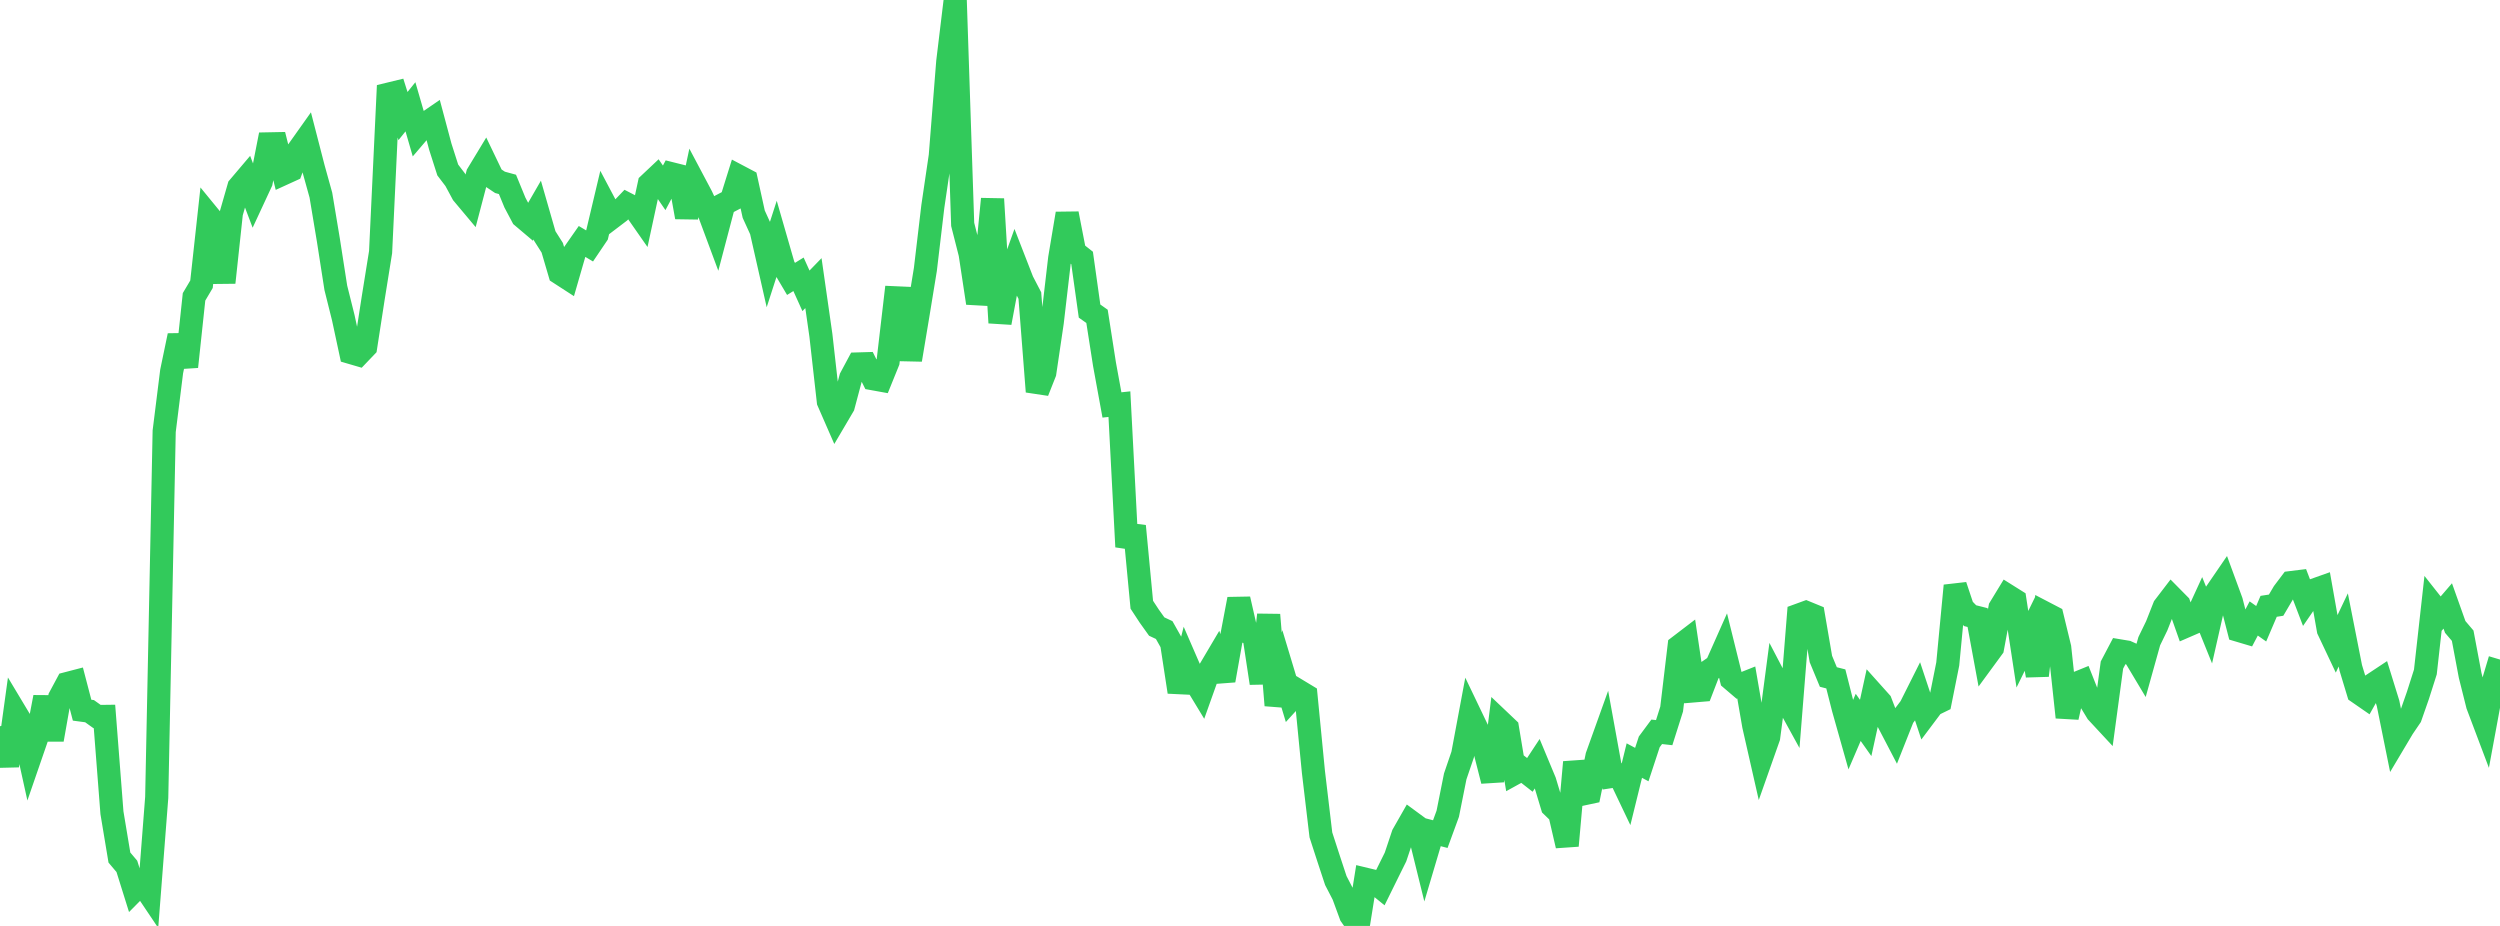 <?xml version="1.0" standalone="no"?>
<!DOCTYPE svg PUBLIC "-//W3C//DTD SVG 1.1//EN" "http://www.w3.org/Graphics/SVG/1.1/DTD/svg11.dtd">

<svg width="135" height="50" viewBox="0 0 135 50" preserveAspectRatio="none" 
  xmlns="http://www.w3.org/2000/svg"
  xmlns:xlink="http://www.w3.org/1999/xlink">


<polyline points="0.0, 39.215 0.403, 41.353 0.806, 38.428 1.209, 39.1 1.612, 40.927 2.015, 39.759 2.418, 37.648 2.821, 39.941 3.224, 37.663 3.627, 36.912 4.03, 36.807 4.433, 38.35 4.836, 38.404 5.239, 38.692 5.642, 38.687 6.045, 43.888 6.448, 46.308 6.851, 46.785 7.254, 48.073 7.657, 47.666 8.06, 48.266 8.463, 43.06 8.866, 23.287 9.269, 20.058 9.672, 18.123 10.075, 19.803 10.478, 16.03 10.881, 15.349 11.284, 11.671 11.687, 12.163 12.09, 15.256 12.493, 11.508 12.896, 10.103 13.299, 9.628 13.701, 10.688 14.104, 9.821 14.507, 7.769 14.91, 7.761 15.313, 9.373 15.716, 9.189 16.119, 8.093 16.522, 7.525 16.925, 9.086 17.328, 10.537 17.731, 12.956 18.134, 15.542 18.537, 17.154 18.94, 19.033 19.343, 19.151 19.746, 18.729 20.149, 16.122 20.552, 13.613 20.955, 5.091 21.358, 4.993 21.761, 6.268 22.164, 5.767 22.567, 7.158 22.97, 6.686 23.373, 6.41 23.776, 7.919 24.179, 9.179 24.582, 9.708 24.985, 10.456 25.388, 10.937 25.791, 9.404 26.194, 8.738 26.597, 9.578 27.0, 9.847 27.403, 9.957 27.806, 10.939 28.209, 11.7 28.612, 12.041 29.015, 11.343 29.418, 12.744 29.821, 13.379 30.224, 14.75 30.627, 15.011 31.03, 13.616 31.433, 13.039 31.836, 13.28 32.239, 12.683 32.642, 10.984 33.045, 11.745 33.448, 11.439 33.851, 11.018 34.254, 11.226 34.657, 11.804 35.06, 9.936 35.463, 9.556 35.866, 10.143 36.269, 9.385 36.672, 9.486 37.075, 11.727 37.478, 9.839 37.881, 10.599 38.284, 11.469 38.687, 12.553 39.09, 11.022 39.493, 10.811 39.896, 9.521 40.299, 9.734 40.701, 11.566 41.104, 12.449 41.507, 14.229 41.91, 12.981 42.313, 14.38 42.716, 15.061 43.119, 14.812 43.522, 15.704 43.925, 15.289 44.328, 18.105 44.731, 21.68 45.134, 22.603 45.537, 21.919 45.94, 20.406 46.343, 19.654 46.746, 19.642 47.149, 20.452 47.552, 20.525 47.955, 19.531 48.358, 16.082 48.761, 16.1 49.164, 19.429 49.567, 17.014 49.97, 14.55 50.373, 11.149 50.776, 8.415 51.179, 3.336 51.582, 0.0 51.985, 12.118 52.388, 13.704 52.791, 16.364 53.194, 14.856 53.597, 10.746 54.0, 17.428 54.403, 15.275 54.806, 14.149 55.209, 15.185 55.612, 15.96 56.015, 21.147 56.418, 20.13 56.821, 17.403 57.224, 13.945 57.627, 11.535 58.03, 13.611 58.433, 13.929 58.836, 16.798 59.239, 17.083 59.642, 19.664 60.045, 21.867 60.448, 21.824 60.851, 29.526 61.254, 28.409 61.657, 32.655 62.06, 33.27 62.463, 33.834 62.866, 34.023 63.269, 34.739 63.672, 37.365 64.075, 35.773 64.478, 36.701 64.881, 37.366 65.284, 36.236 65.687, 35.554 66.09, 36.741 66.493, 34.475 66.896, 32.351 67.299, 34.115 67.701, 34.237 68.104, 36.89 68.507, 33.2 68.91, 38.086 69.313, 36.415 69.716, 37.752 70.119, 37.308 70.522, 37.552 70.925, 41.684 71.328, 45.084 71.731, 46.325 72.134, 47.549 72.537, 48.327 72.94, 49.425 73.343, 50.0 73.746, 47.482 74.149, 47.579 74.552, 47.907 74.955, 47.09 75.358, 46.276 75.761, 45.071 76.164, 44.363 76.567, 44.659 76.97, 46.294 77.373, 44.937 77.776, 45.042 78.179, 43.942 78.582, 41.925 78.985, 40.744 79.388, 38.589 79.791, 39.43 80.194, 40.586 80.597, 42.168 81.0, 38.943 81.403, 39.326 81.806, 41.751 82.209, 41.529 82.612, 41.844 83.015, 41.232 83.418, 42.199 83.821, 43.537 84.224, 43.927 84.627, 45.667 85.03, 41.159 85.433, 42.883 85.836, 42.797 86.239, 40.829 86.642, 39.706 87.045, 41.925 87.448, 41.863 87.851, 42.708 88.254, 41.071 88.657, 41.287 89.06, 40.062 89.463, 39.518 89.866, 39.563 90.269, 38.29 90.672, 34.903 91.075, 34.595 91.478, 37.306 91.881, 37.272 92.284, 36.226 92.687, 35.949 93.09, 35.042 93.493, 36.671 93.896, 37.015 94.299, 36.855 94.701, 39.182 95.104, 40.955 95.507, 39.813 95.91, 36.757 96.313, 37.528 96.716, 38.262 97.119, 33.219 97.522, 33.072 97.925, 33.237 98.328, 35.586 98.731, 36.558 99.134, 36.661 99.537, 38.248 99.94, 39.677 100.343, 38.738 100.746, 39.309 101.149, 37.468 101.552, 37.918 101.955, 38.968 102.358, 39.741 102.761, 38.724 103.164, 38.192 103.567, 37.389 103.97, 38.602 104.373, 38.065 104.776, 37.868 105.179, 35.854 105.582, 31.627 105.985, 32.833 106.388, 33.247 106.791, 33.349 107.194, 35.534 107.597, 34.984 108.0, 32.824 108.403, 32.162 108.806, 32.415 109.209, 35.059 109.612, 34.237 110.015, 36.476 110.418, 33.102 110.821, 33.312 111.224, 34.971 111.627, 38.732 112.03, 36.941 112.433, 36.777 112.836, 37.793 113.239, 38.459 113.642, 38.893 114.045, 35.911 114.448, 35.145 114.851, 35.212 115.254, 35.393 115.657, 36.068 116.06, 34.625 116.463, 33.794 116.866, 32.771 117.269, 32.244 117.672, 32.652 118.075, 33.795 118.478, 33.62 118.881, 32.742 119.284, 33.741 119.687, 31.967 120.09, 31.378 120.493, 32.475 120.896, 34.041 121.299, 34.161 121.701, 33.397 122.104, 33.683 122.507, 32.741 122.91, 32.679 123.313, 31.995 123.716, 31.461 124.119, 31.411 124.522, 32.465 124.925, 31.878 125.328, 31.735 125.731, 34.011 126.134, 34.863 126.537, 34.016 126.94, 36.059 127.343, 37.389 127.746, 37.668 128.149, 36.948 128.552, 36.681 128.955, 37.981 129.358, 39.976 129.761, 39.299 130.164, 38.705 130.567, 37.553 130.97, 36.287 131.373, 32.68 131.776, 33.19 132.179, 32.721 132.582, 33.854 132.985, 34.328 133.388, 36.47 133.791, 38.077 134.194, 39.145 134.597, 36.966 135.0, 35.616" fill="none" stroke="#32ca5b" stroke-width="1.25"/>

</svg>